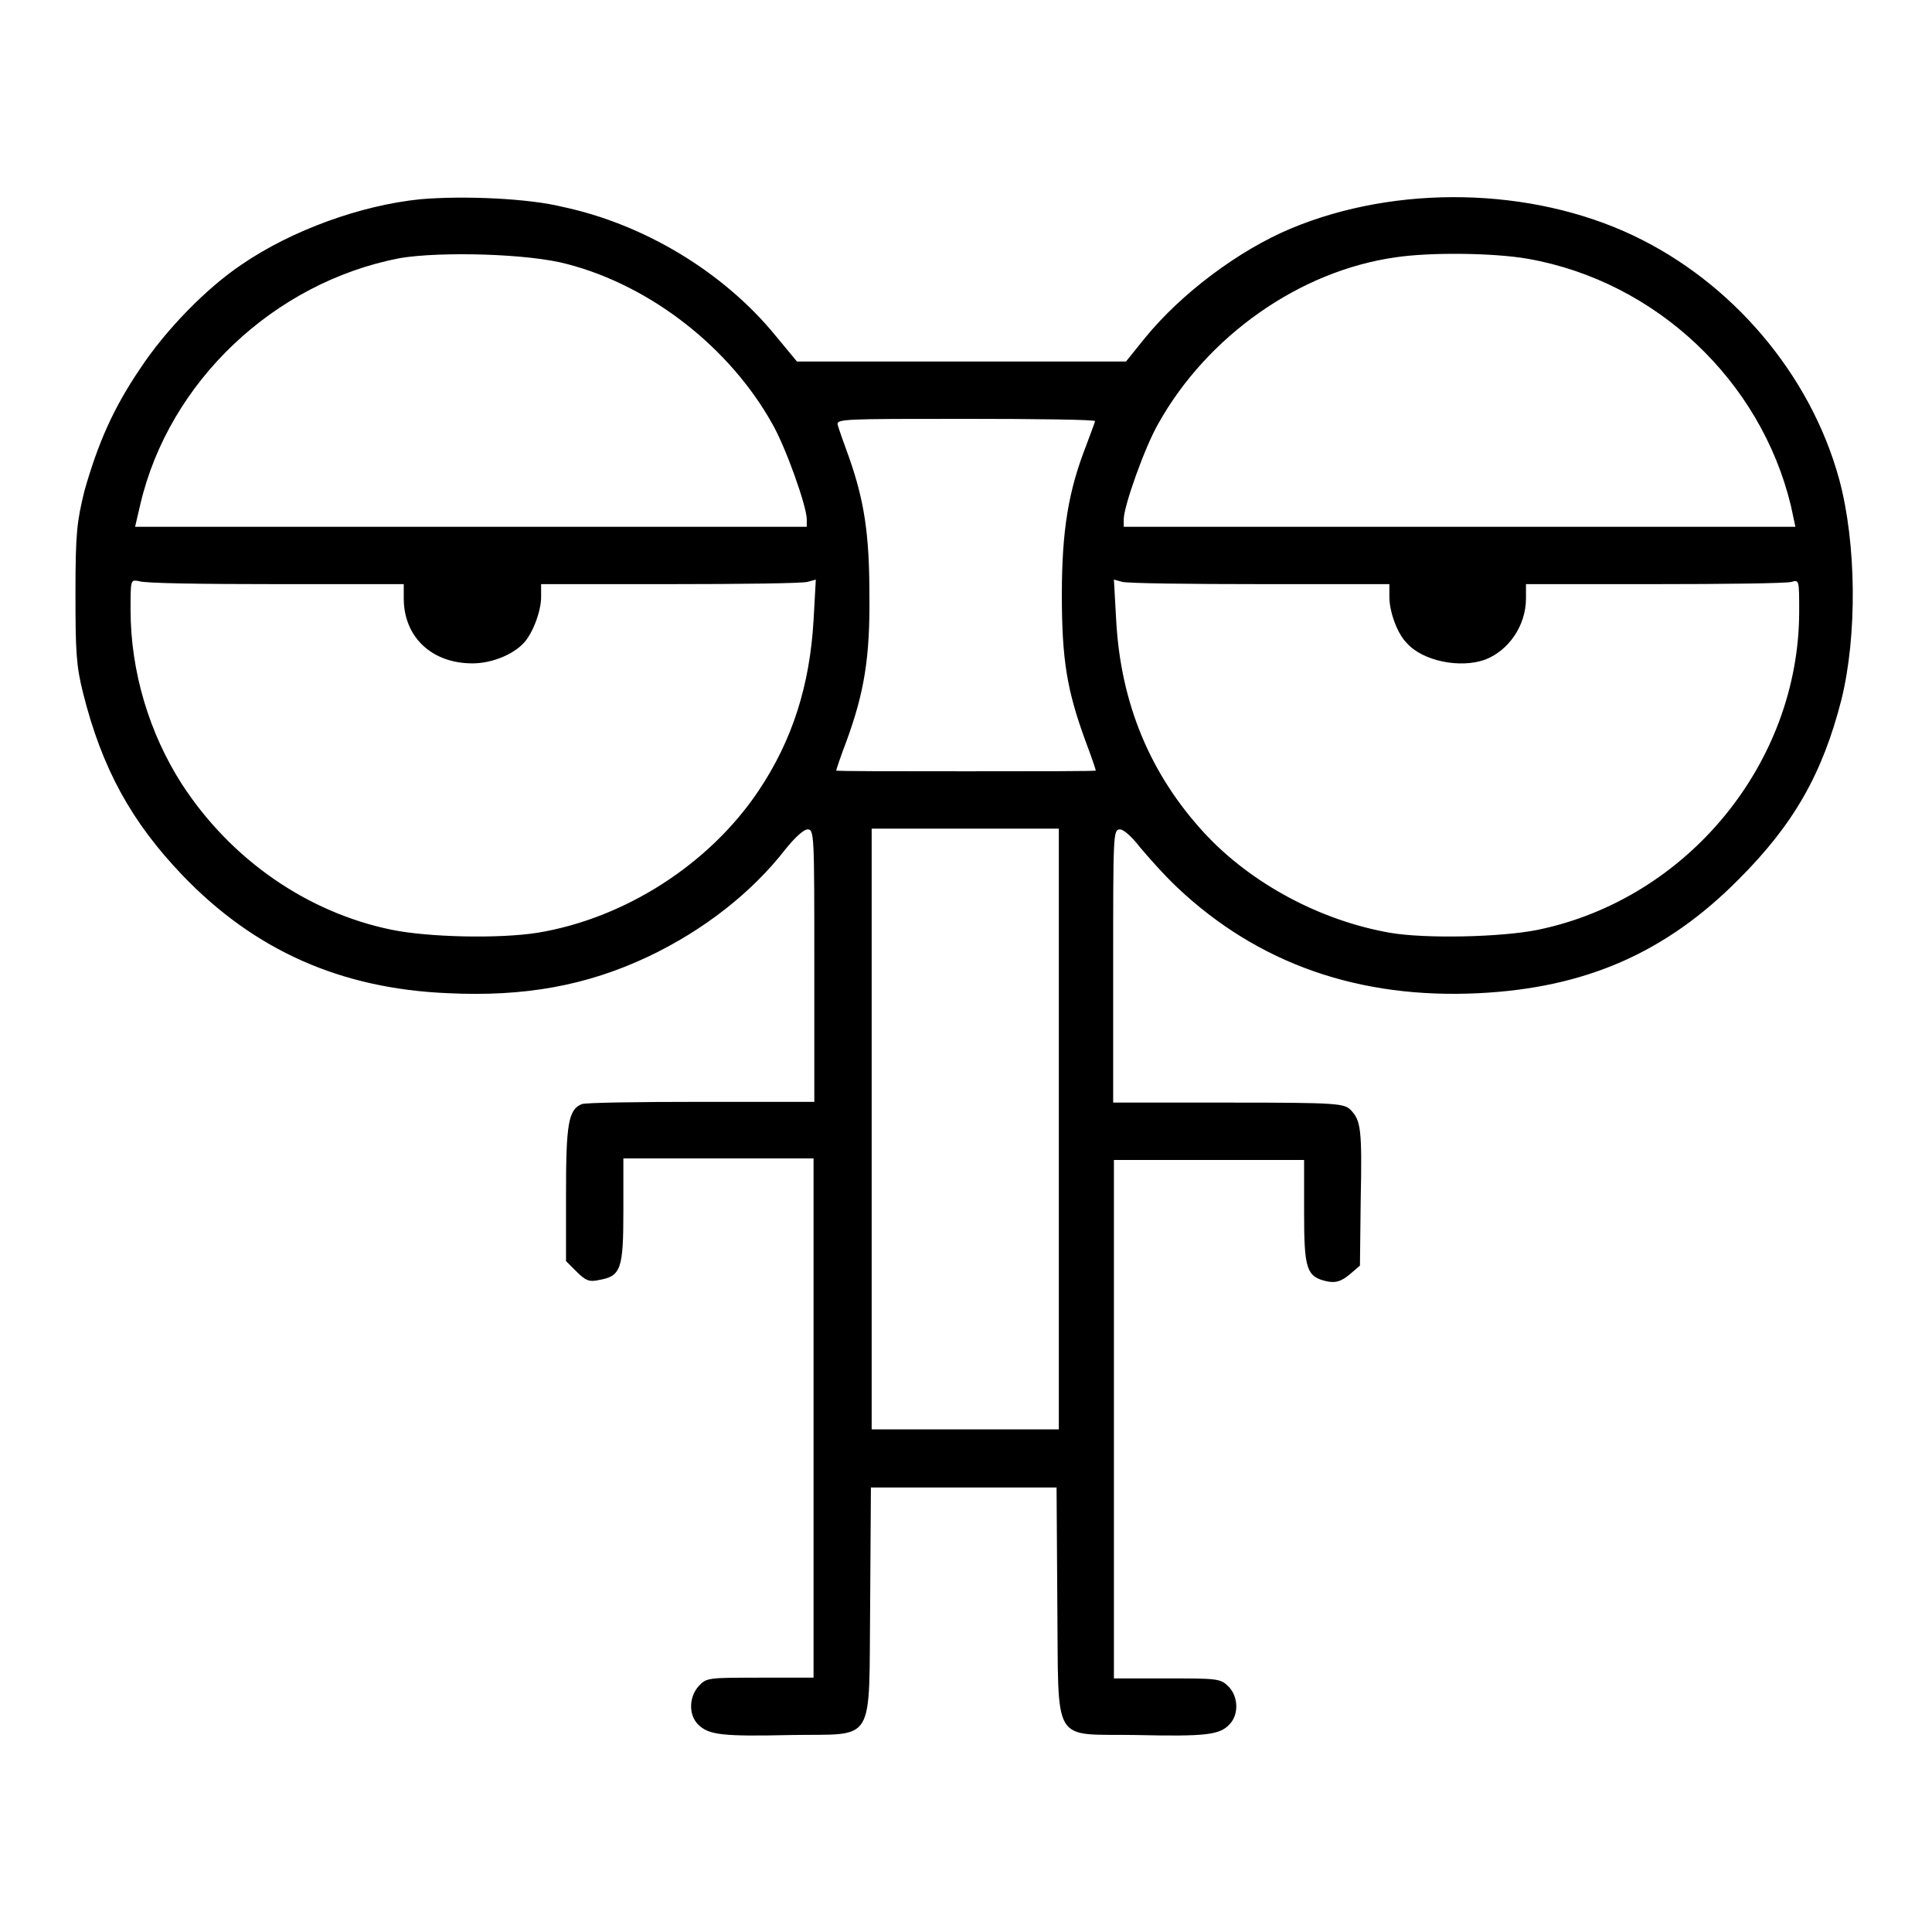 <?xml version="1.0" encoding="utf-8"?>
<!-- Svg Vector Icons : http://www.onlinewebfonts.com/icon -->
<!DOCTYPE svg PUBLIC "-//W3C//DTD SVG 1.1//EN" "http://www.w3.org/Graphics/SVG/1.1/DTD/svg11.dtd">
<svg version="1.1" xmlns="http://www.w3.org/2000/svg" xmlns:xlink="http://www.w3.org/1999/xlink" x="0px" y="0px" viewBox="0 0 256 256" enable-background="new 0 0 256 256" xml:space="preserve">
<g><g><g><path fill="#000000" d="M55.7,26.4c-7.9,0.8-17,4.1-23.6,8.6c-4.8,3.2-10.2,8.8-13.5,13.8C15,54.1,13,58.7,11.2,65c-1,4.1-1.2,5.5-1.2,13.6c0,7.8,0.1,9.6,1,13.2c2.5,10,6.4,17.1,13.2,24.2c9.5,9.9,20.9,15,35.1,15.6c10.2,0.5,18.4-1,26.5-4.8c7.4-3.5,13.8-8.5,18.3-14.3c1.2-1.5,2.4-2.6,2.9-2.6c0.9,0,0.9,0.7,0.9,18.1V146h-15c-8.2,0-15.3,0.1-15.8,0.3C75.3,147,75,149,75,158.2v8.9l1.4,1.4c1.2,1.2,1.7,1.4,3,1.1c2.9-0.5,3.2-1.5,3.2-9.2v-6.9h12.6h12.6V188v34.3h-7.1c-6.8,0-7.1,0-8.1,1.1c-1.3,1.4-1.4,3.8-0.1,5.1c1.4,1.4,3.2,1.6,12.3,1.4c11.4-0.2,10.3,1.6,10.5-17.5l0.1-15.3h12.3h12.3l0.1,15.3c0.2,19.2-0.9,17.3,10.5,17.5c9.1,0.2,11,0,12.3-1.4c1.3-1.3,1.2-3.8-0.2-5.1c-1-1-1.6-1-8.1-1h-7V188v-34.3h12.6h12.6v6.9c0,7.6,0.3,8.6,3.1,9.2c1.1,0.2,1.8,0,2.9-0.9l1.4-1.2l0.1-8.7c0.2-9.5,0-10.5-1.3-11.9c-0.9-0.9-1.7-1-16.2-1h-15.3v-18.1c0-17.5,0-18.1,0.9-18.1c0.5,0,1.6,1,2.6,2.3c1,1.2,3.2,3.7,5,5.4c10.7,10.1,24.1,14.8,40,14c14-0.7,24.7-5.3,34.4-15.1c7.3-7.3,11.1-14,13.6-23.8c2.1-8.5,2-20.7-0.3-29.2c-3.8-13.9-14.2-26.1-27.3-32.3c-13.5-6.4-31.3-6.8-45.4-0.9c-6.9,2.9-14.5,8.6-19.3,14.5l-2.5,3.1h-21.8h-21.8l-2.9-3.5c-6.8-8.3-17.3-14.7-28.2-17C70.1,26.3,61.5,25.9,55.7,26.4z M75.2,35c11.1,2.9,21.5,11.1,27.1,21.1c1.8,3.1,4.6,11,4.6,12.7v1H62.4H17.9l0.7-3c3.8-16.2,17.7-29.4,34.4-32.6C58.4,33.3,70.1,33.6,75.2,35z M202.5,34.3c16.9,3,30.8,16.1,34.8,32.7l0.6,2.8h-44.5h-44.5v-1c0-1.7,2.8-9.6,4.6-12.7c6.5-11.6,18.7-20.2,31.4-22C189.5,33.4,198,33.5,202.5,34.3z M145.1,55.8c0,0.1-0.6,1.7-1.2,3.3c-2.3,5.9-3.2,11.1-3.2,19.7c0,8.7,0.7,12.7,3.1,19.3c0.8,2.1,1.4,3.9,1.4,4c0,0.1-7.7,0.1-17.2,0.1s-17.2,0-17.2-0.1c0-0.1,0.6-1.9,1.4-4c2.3-6.3,3.1-11,3-19.3c0-8.1-0.7-12.5-2.7-18.2c-0.7-1.9-1.4-3.9-1.5-4.3c-0.2-0.8,0.8-0.8,17-0.8C137.3,55.5,145.1,55.6,145.1,55.8z M36.5,77.4h17v1.9c0,5.1,3.7,8.6,9.1,8.6c2.5,0,5.3-1.1,6.8-2.7c1.2-1.3,2.3-4.2,2.3-6.1v-1.7h17.1c9.3,0,17.5-0.1,18.2-0.3l1.1-0.3l-0.3,5.4c-0.5,8.6-2.8,15.9-7.3,22.6c-6.5,9.7-17.7,16.9-29.3,18.8c-5.1,0.8-14.4,0.6-19.3-0.4c-11.2-2.3-21.3-9.3-27.8-19.3c-4.3-6.7-6.8-14.9-6.8-23.1c0-4,0-4,1.1-3.8C19,77.3,27.2,77.4,36.5,77.4z M167.1,77.4h17v1.7c0,1.9,1,4.8,2.3,6.1c2.1,2.4,7.1,3.4,10.4,2.2c3.1-1.2,5.4-4.5,5.4-8.1v-1.9h17.1c9.3,0,17.5-0.1,18.1-0.3c1-0.3,1-0.2,1,3.9c0,20.1-14.8,38.1-34.6,42.2c-4.9,1-15,1.2-19.6,0.4c-9.2-1.6-18.4-6.5-24.6-13.2c-7.2-7.8-11.1-17.2-11.7-28.2l-0.3-5.4l1.1,0.3C149.5,77.3,157.7,77.4,167.1,77.4z M140.3,149.6v39.8h-12.4h-12.4v-39.8v-39.8h12.4h12.4V149.6z"/></g></g></g>
</svg>